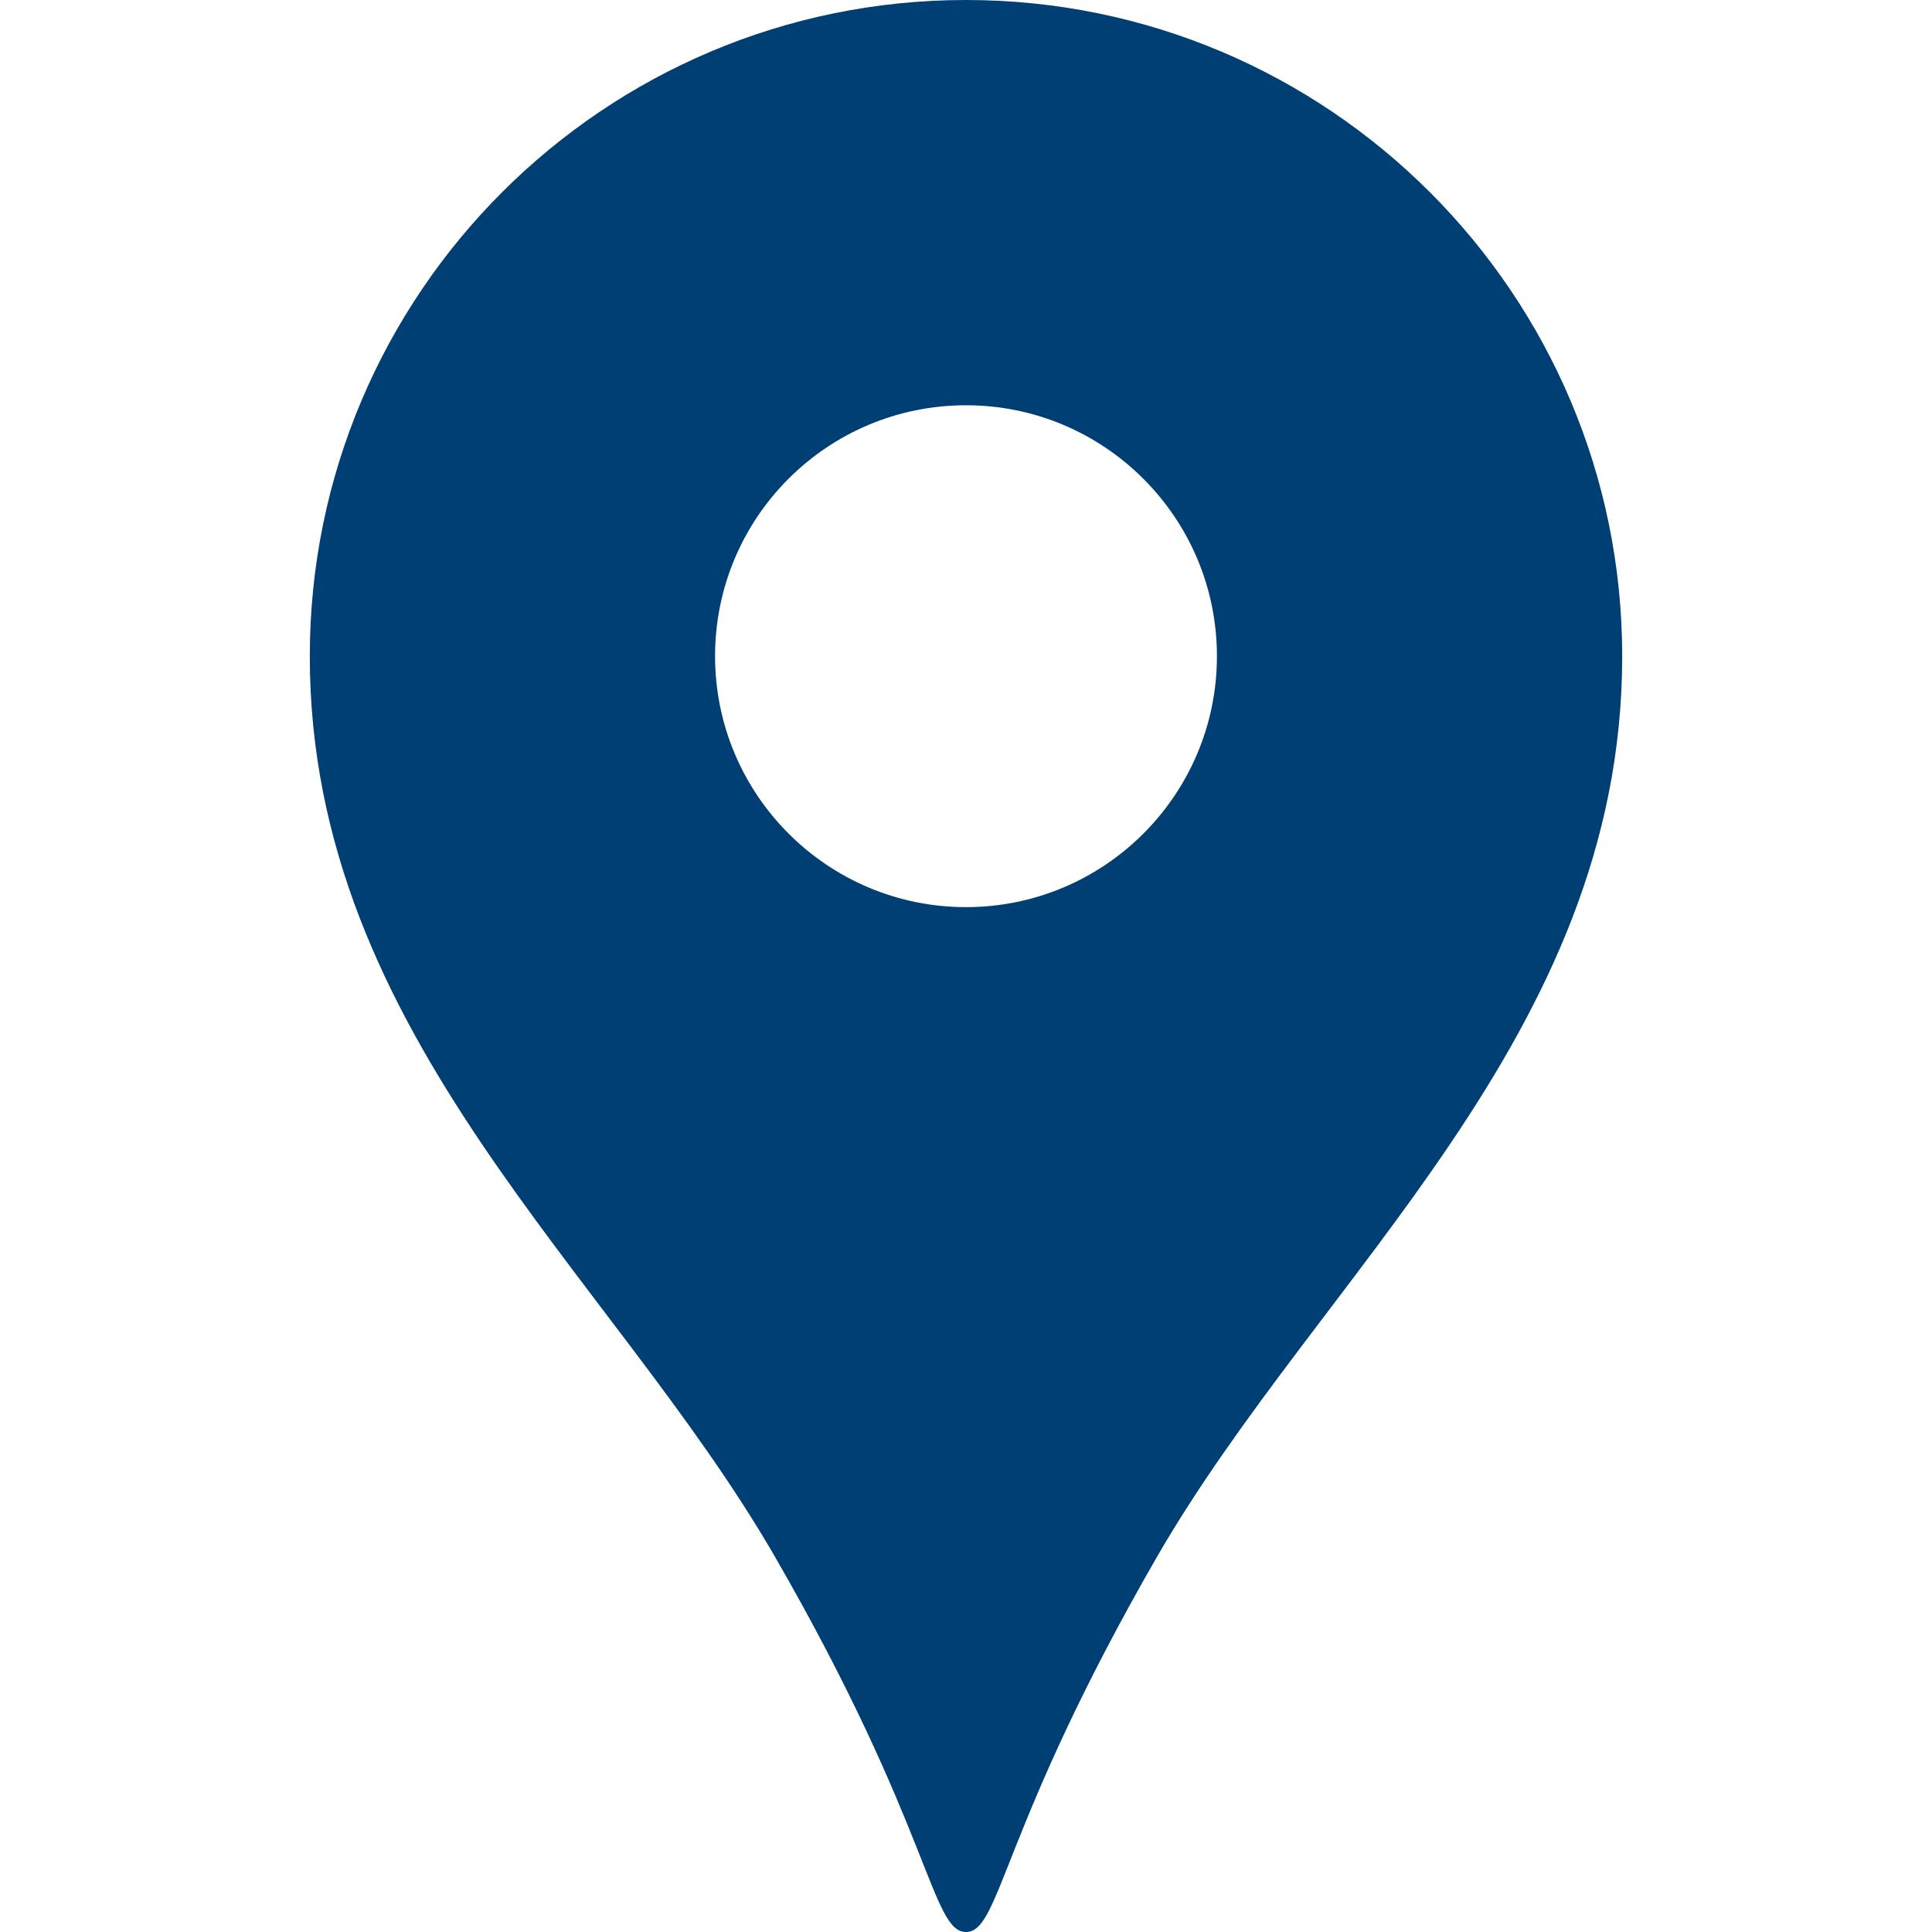 <?xml version="1.0" encoding="utf-8"?>
<!-- Generator: Adobe Illustrator 22.1.0, SVG Export Plug-In . SVG Version: 6.00 Build 0)  -->
<svg version="1.1" id="_x32_" xmlns="http://www.w3.org/2000/svg" xmlns:xlink="http://www.w3.org/1999/xlink" x="0px" y="0px"
	 viewBox="0 0 512 512" style="enable-background:new 0 0 512 512;" xml:space="preserve">
<style type="text/css">
	.st0{fill:#003F73;}
</style>
<g>
	<path class="st0" d="M256,0C160,0,82.1,77.9,82.1,173.9c0,100.7,80,163.7,123.3,238.7c41.4,71.8,41.4,99.4,50.6,99.4
		s9.2-27.6,50.6-99.4c43.3-75,123.3-138,123.3-238.7C429.9,77.9,352,0,256,0z M256,240.4c-36.7,0-66.5-29.8-66.5-66.5
		c0-36.8,29.8-66.5,66.5-66.5s66.5,29.8,66.5,66.5C322.5,210.6,292.7,240.4,256,240.4z"/>
</g>
</svg>
